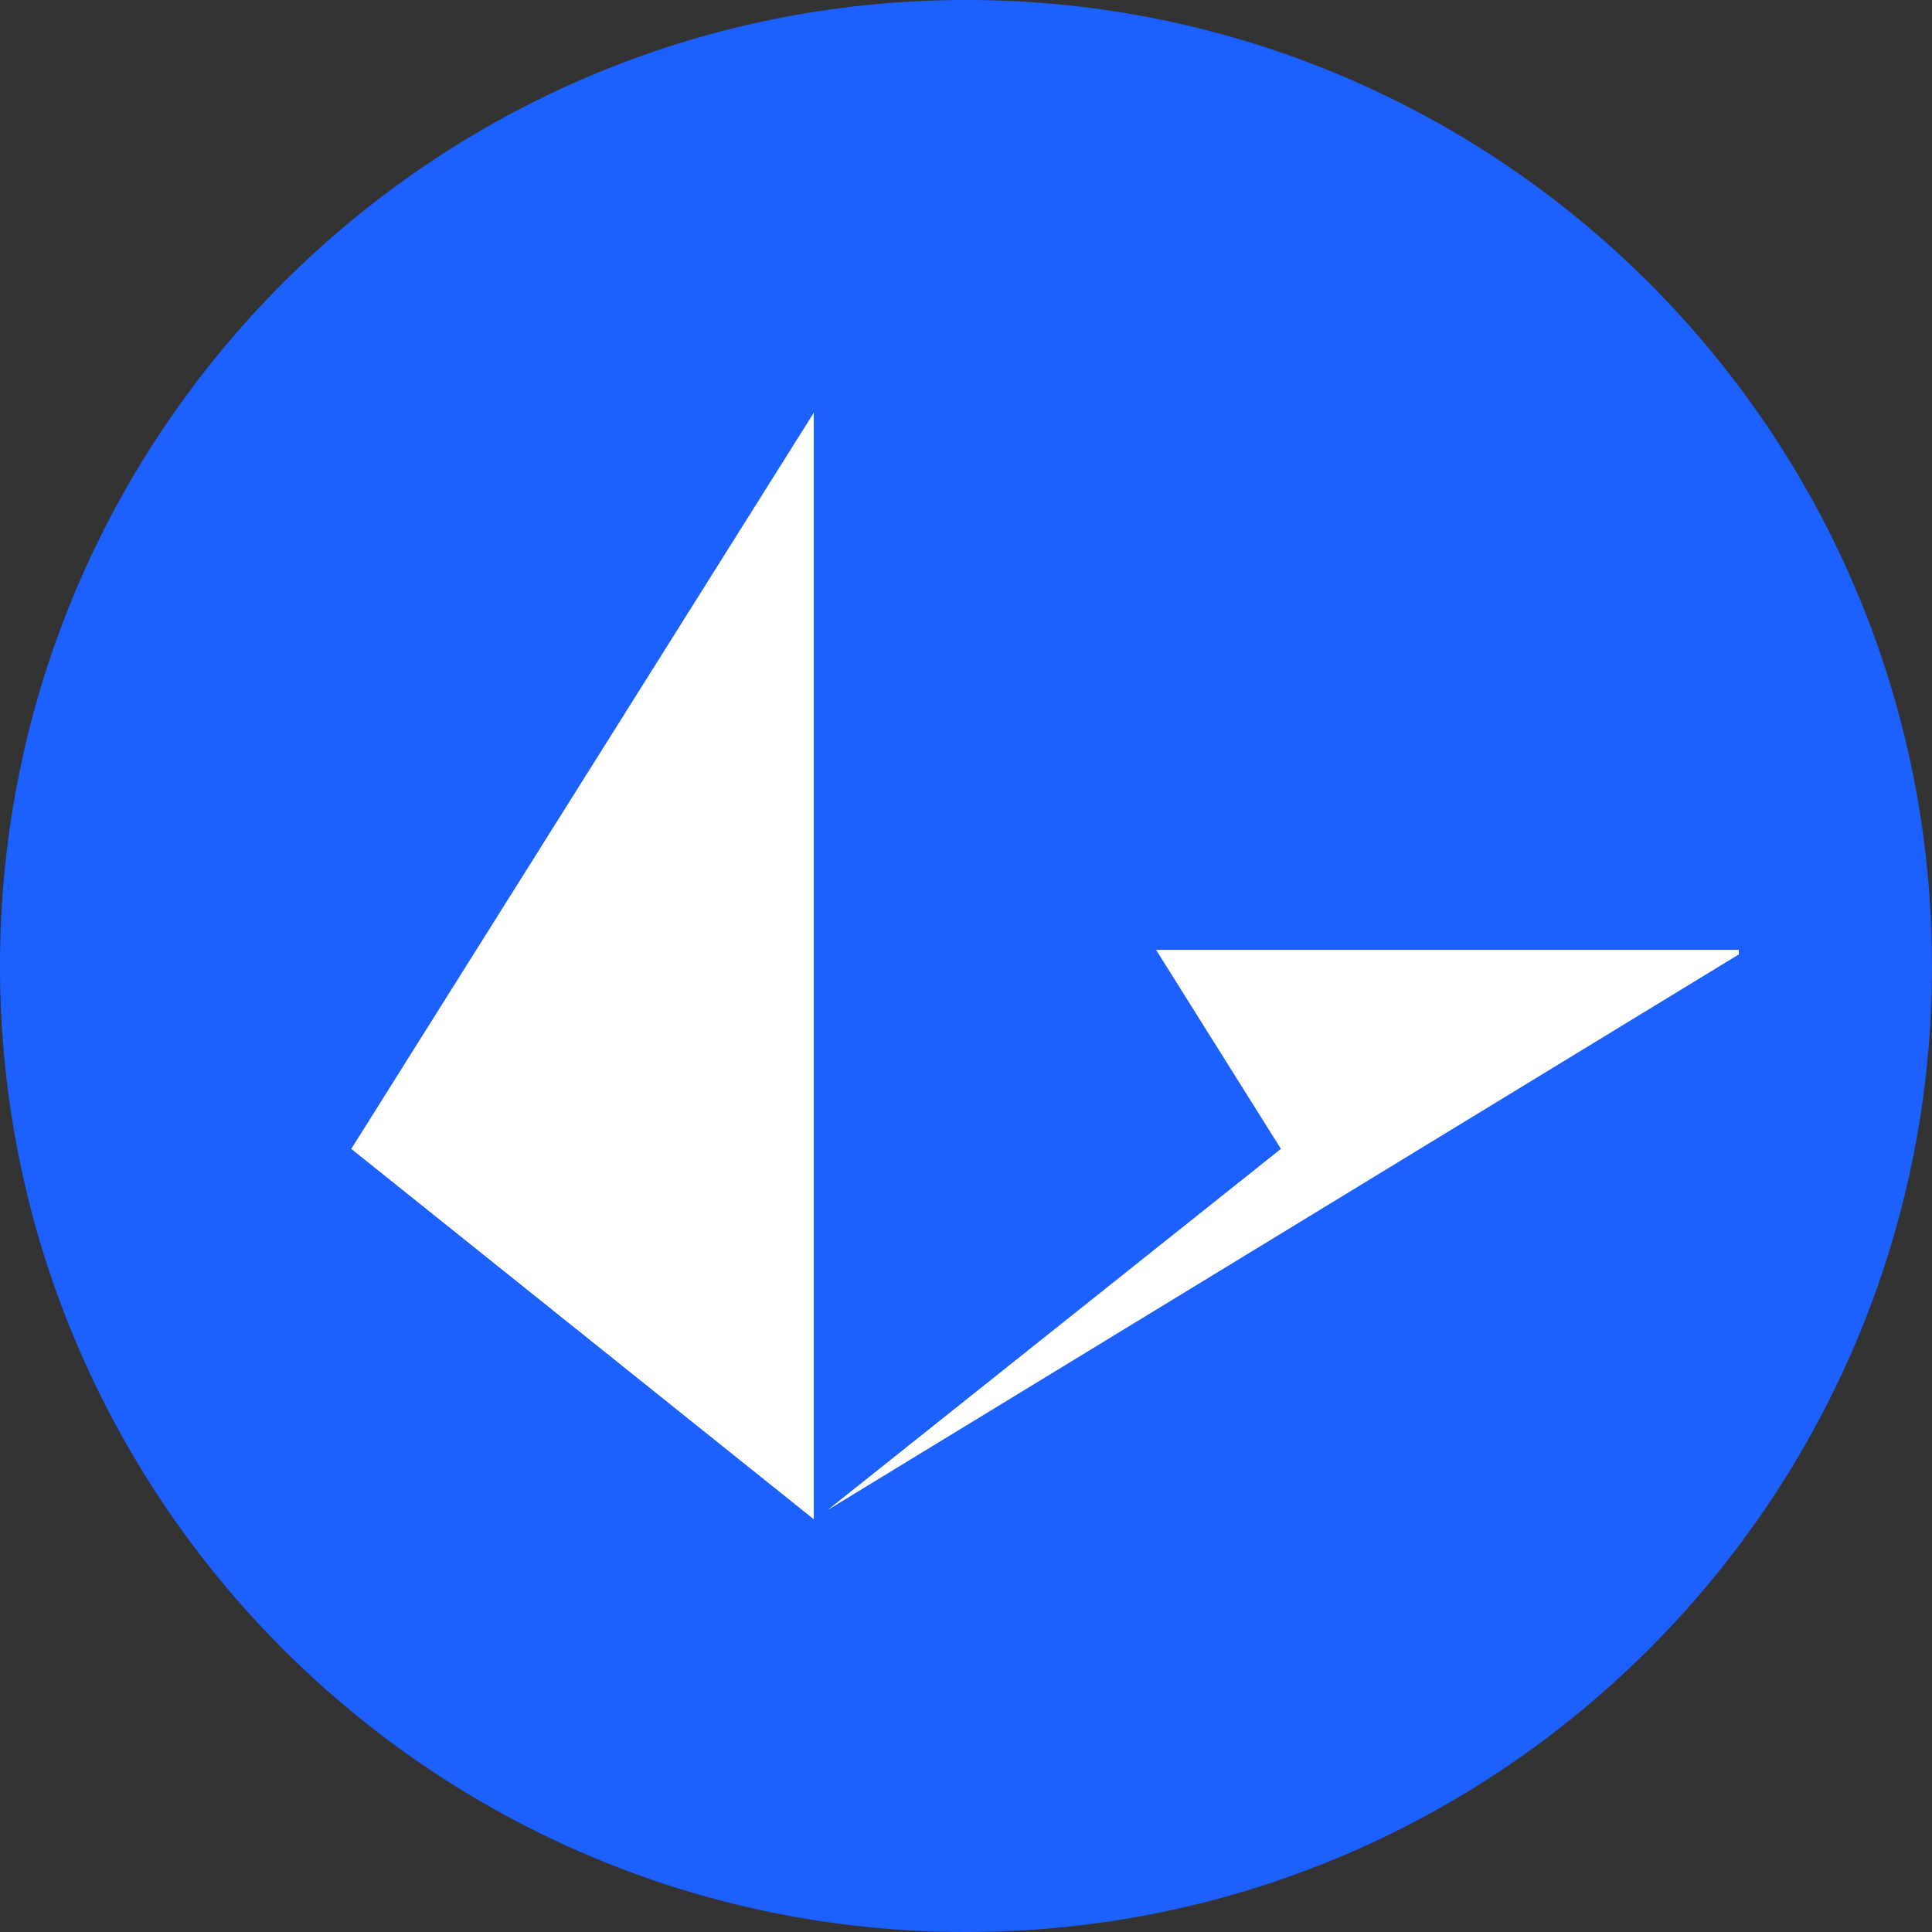<svg width="220" height="220" viewBox="0 0 220 220" fill="none" xmlns="http://www.w3.org/2000/svg">
  <rect x="0" y="0" width="220" height="220" fill="#333333" stroke="none"/>
  <path d="M110 0C49.248 0 0 49.248 0 110C0 170.752 49.248 220 110 220C170.752 220 220 170.752 220 110C220 49.248 170.752 0 110 0Z" fill="#1C60FF"/>
  <path d="M131.64 108.155H198V108.682L94.247 171.946L145.86 130.824L131.64 108.155ZM92.667 47V173L40 130.824L92.667 47Z" fill="white"/>
</svg>
